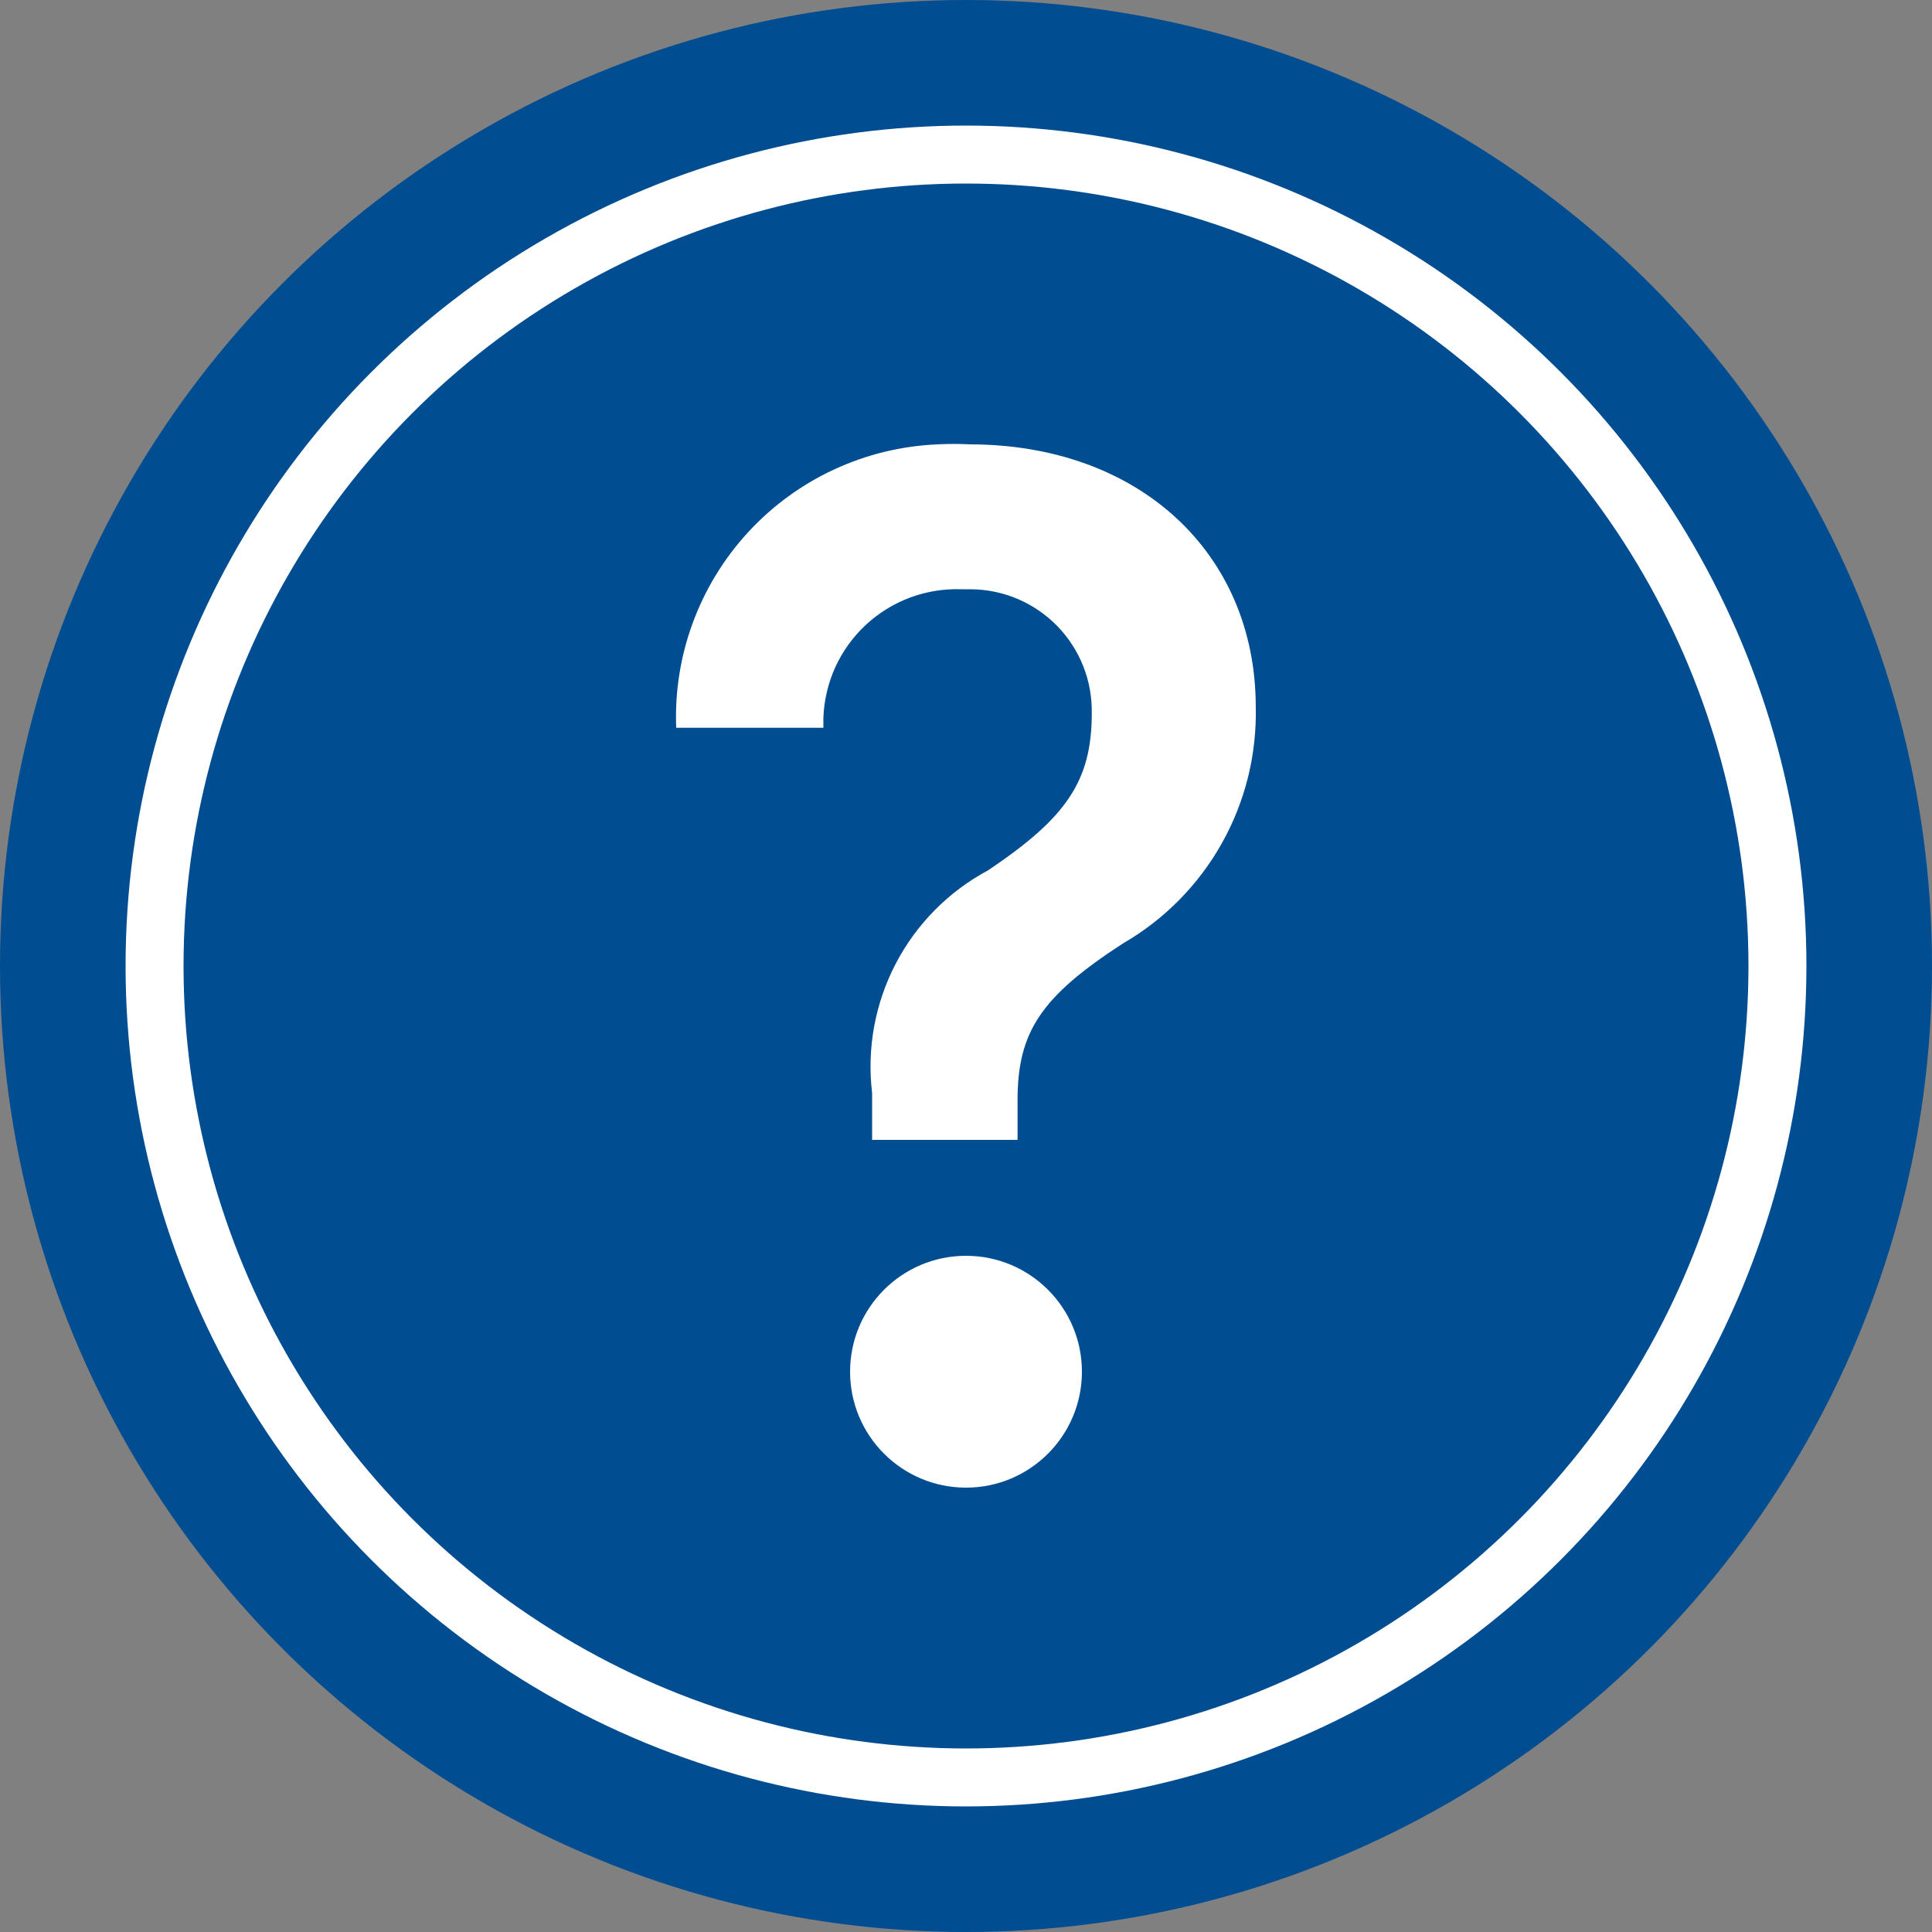 <svg width="50" height="50" viewBox="0 0 50 50" fill="none" xmlns="http://www.w3.org/2000/svg">
<rect x="0" y="0" width="50" height="50" fill="#808080" stroke="none"/>
<circle cx="25" cy="25" r="25" fill="#004D91"/>
<circle cx="25" cy="25" r="21" stroke="white" stroke-width="1.5"/>
<path d="M25.09 11.5C29.5 11.5 32.499 14.335 32.499 18.295C32.528 19.529 32.225 20.749 31.62 21.826C31.016 22.902 30.133 23.797 29.064 24.415C26.934 25.795 26.334 26.71 26.334 28.48V29.5H22.57V28.285C22.432 27.135 22.645 25.97 23.18 24.942C23.716 23.914 24.548 23.072 25.57 22.525C27.579 21.175 28.255 20.23 28.255 18.46C28.262 18.044 28.188 17.63 28.035 17.243C27.882 16.856 27.654 16.503 27.364 16.204C27.074 15.906 26.727 15.668 26.345 15.504C25.962 15.34 25.551 15.254 25.134 15.25H24.88C24.426 15.234 23.975 15.307 23.55 15.466C23.125 15.625 22.736 15.866 22.404 16.175C22.073 16.484 21.805 16.856 21.617 17.268C21.43 17.681 21.325 18.127 21.309 18.58V18.835H17.5C17.426 16.966 18.098 15.144 19.366 13.769C20.634 12.394 22.396 11.578 24.265 11.5C24.539 11.485 24.815 11.485 25.09 11.5Z" fill="white"/>
<path d="M25 38.5C26.657 38.5 28 37.157 28 35.5C28 33.843 26.657 32.5 25 32.5C23.343 32.5 22 33.843 22 35.5C22 37.157 23.343 38.5 25 38.5Z" fill="white"/>
</svg>
